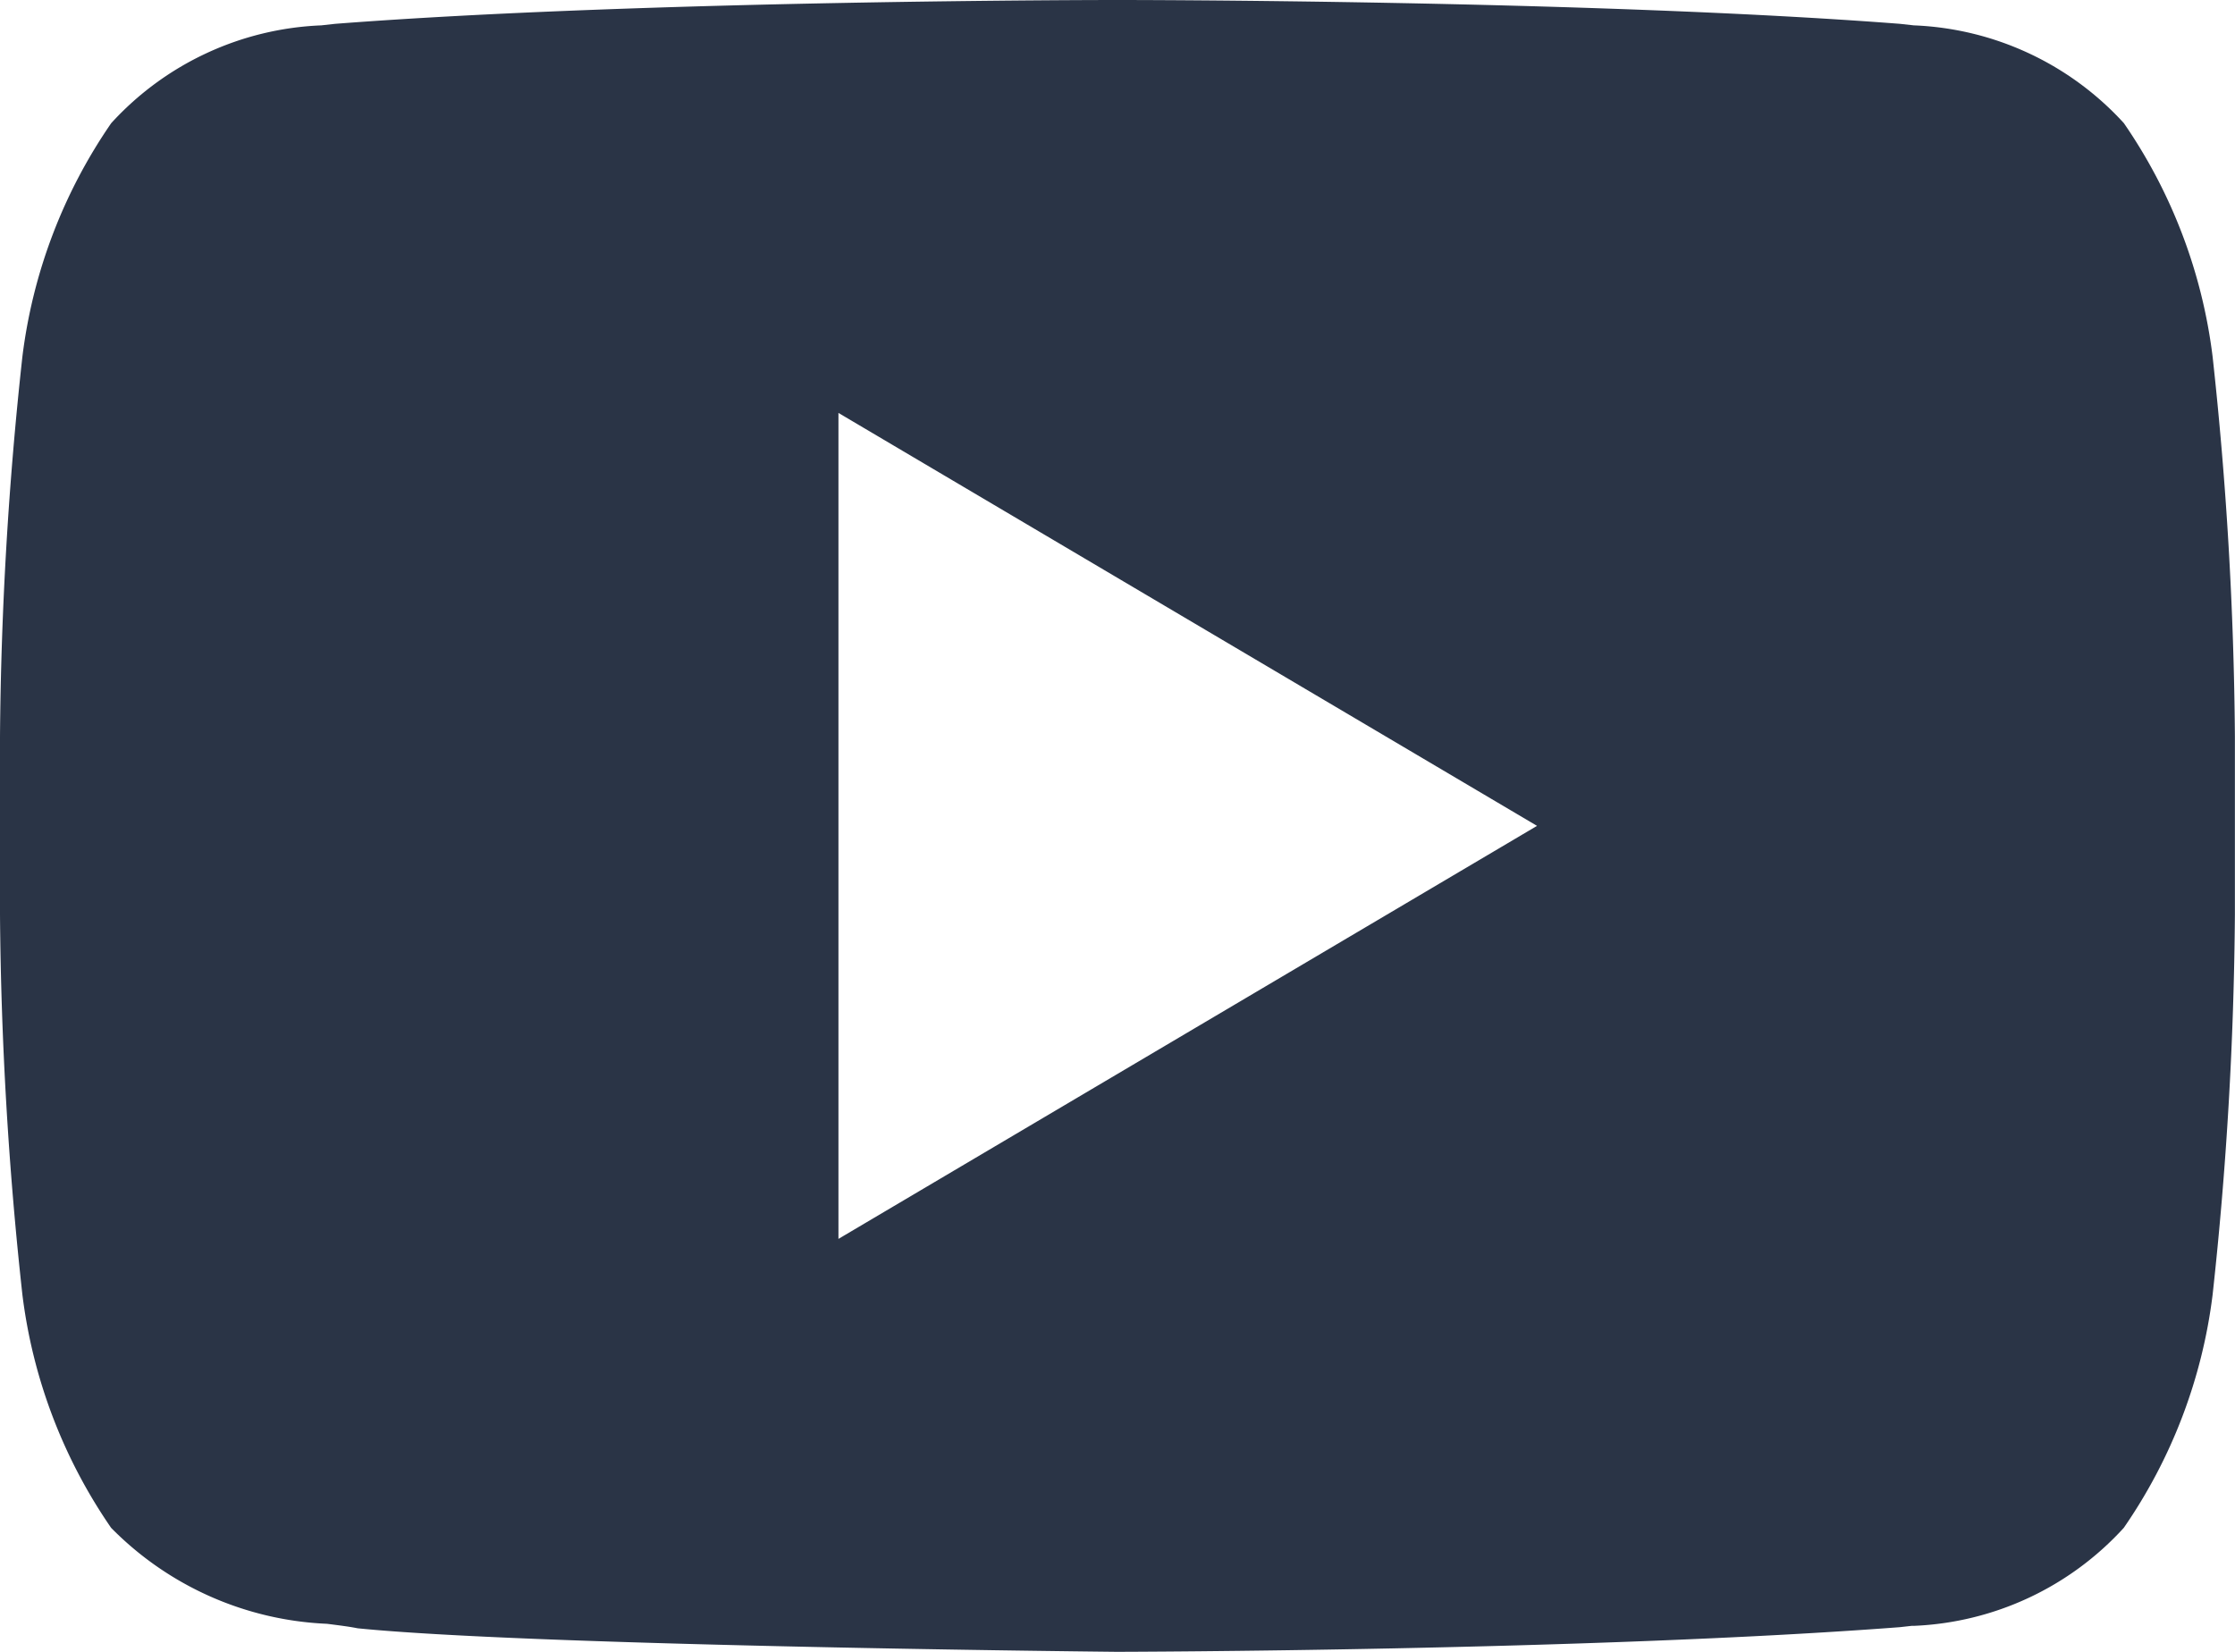 <svg height="16.217" viewBox="0 0 21.941 16.217" width="21.941" xmlns="http://www.w3.org/2000/svg"><path d="m10.971 16.217h-.011c-.588-.006-5.8-.065-7.449-.231-.084-.017-.184-.029-.3-.044a3.163 3.163 0 0 1 -2.12-.942 5.14 5.14 0 0 1 -.871-2.288 36.643 36.643 0 0 1 -.22-3.732v-1.749a36.64 36.64 0 0 1 .22-3.731 5.146 5.146 0 0 1 .872-2.291 2.951 2.951 0 0 1 2.062-.96l.136-.015c3.034-.234 7.629-.234 7.675-.234h.01c.046 0 4.642 0 7.677.234l.136.015a2.949 2.949 0 0 1 2.062.96 5.145 5.145 0 0 1 .871 2.291 36.584 36.584 0 0 1 .219 3.731v1.749a36.619 36.619 0 0 1 -.219 3.733 5.128 5.128 0 0 1 -.872 2.287 2.954 2.954 0 0 1 -2.059.962h-.023l-.116.013c-3.039.232-7.635.242-7.68.242zm-2.74-12.163v8.109l6.858-4.055z" fill="#2a3446"/></svg>